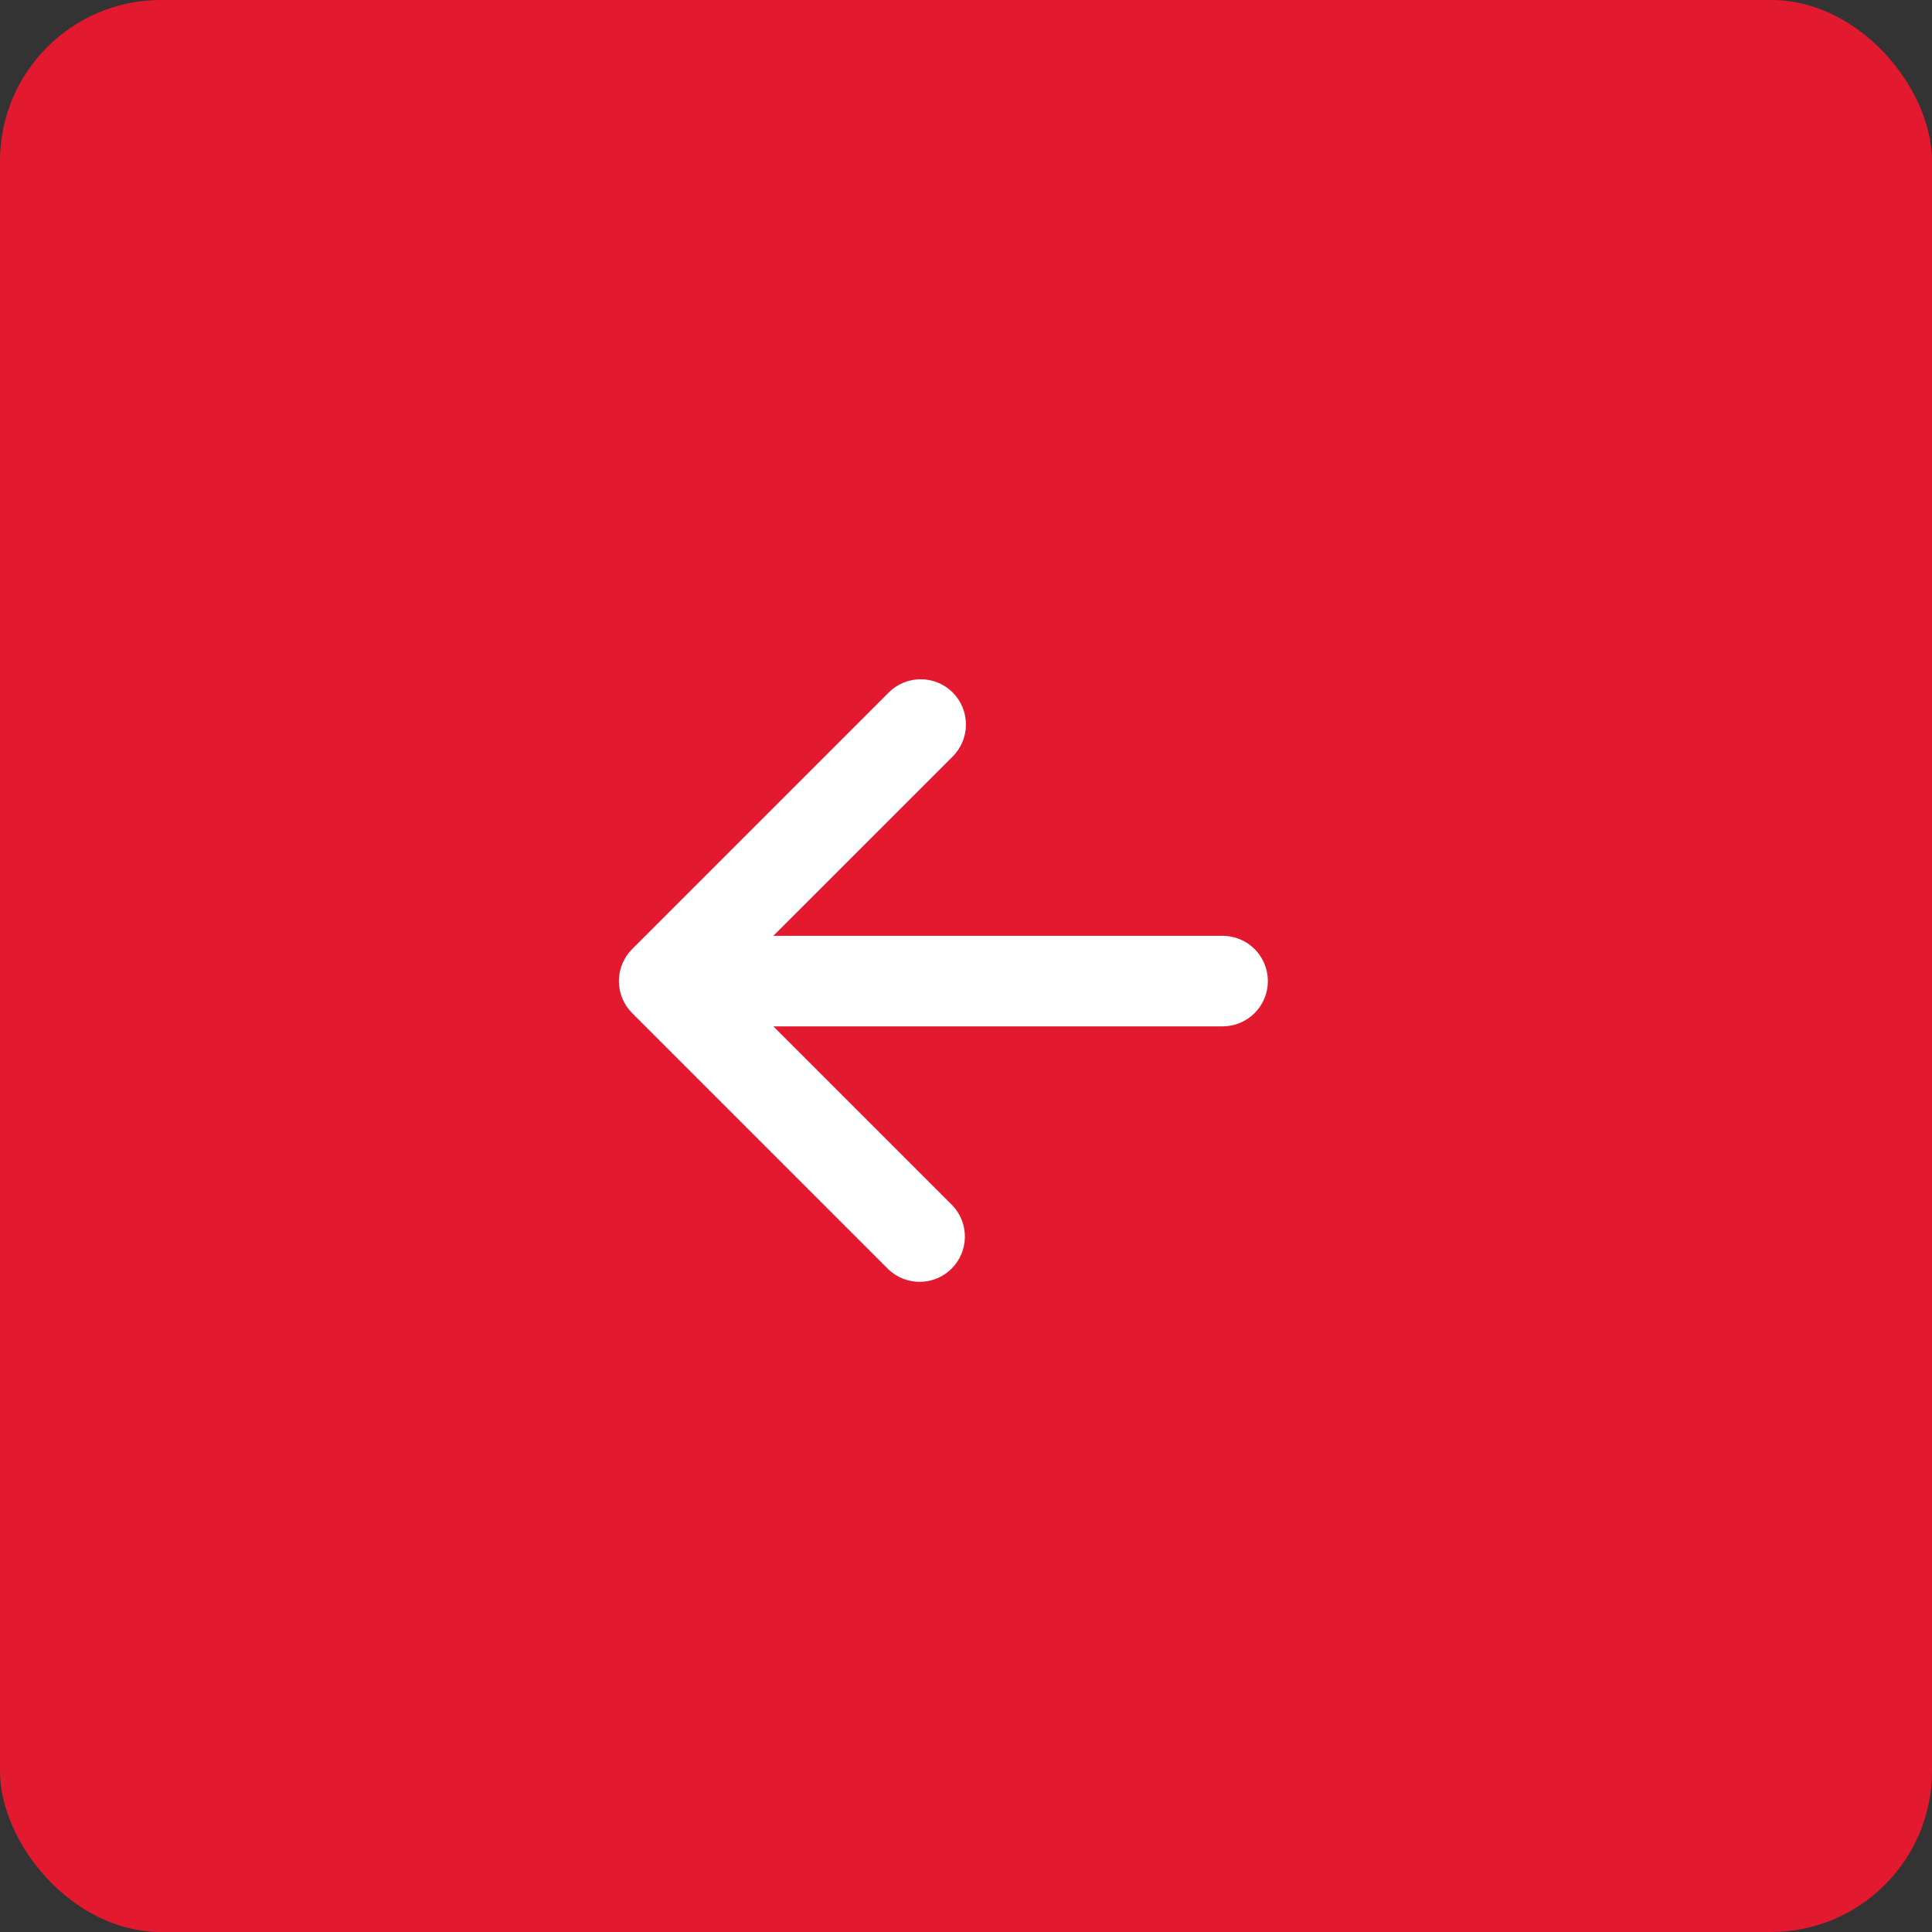 <?xml version="1.0" encoding="UTF-8"?> <svg xmlns="http://www.w3.org/2000/svg" width="60" height="60" viewBox="0 0 60 60" fill="none"><rect x="0" y="0" width="60" height="60" fill="#333333" stroke="none"/><rect width="60" height="60" rx="5" fill="#E31A2F"></rect><path d="M29.587 21.506C29.324 21.243 28.966 21.095 28.593 21.095C28.221 21.095 27.863 21.243 27.6 21.506L19.631 29.475C19.368 29.739 19.22 30.096 19.22 30.469C19.22 30.841 19.368 31.199 19.631 31.462L27.6 39.431C27.866 39.68 28.219 39.815 28.583 39.809C28.948 39.803 29.296 39.655 29.553 39.398C29.811 39.14 29.959 38.792 29.965 38.427C29.971 38.063 29.836 37.71 29.587 37.444L24.018 31.875L37.968 31.875C38.341 31.875 38.699 31.727 38.963 31.463C39.227 31.199 39.375 30.842 39.375 30.469C39.375 30.096 39.227 29.738 38.963 29.474C38.699 29.211 38.341 29.062 37.968 29.062L24.018 29.062L29.587 23.494C29.851 23.23 29.998 22.873 29.998 22.5C29.998 22.127 29.851 21.77 29.587 21.506Z" fill="white"></path></svg> 